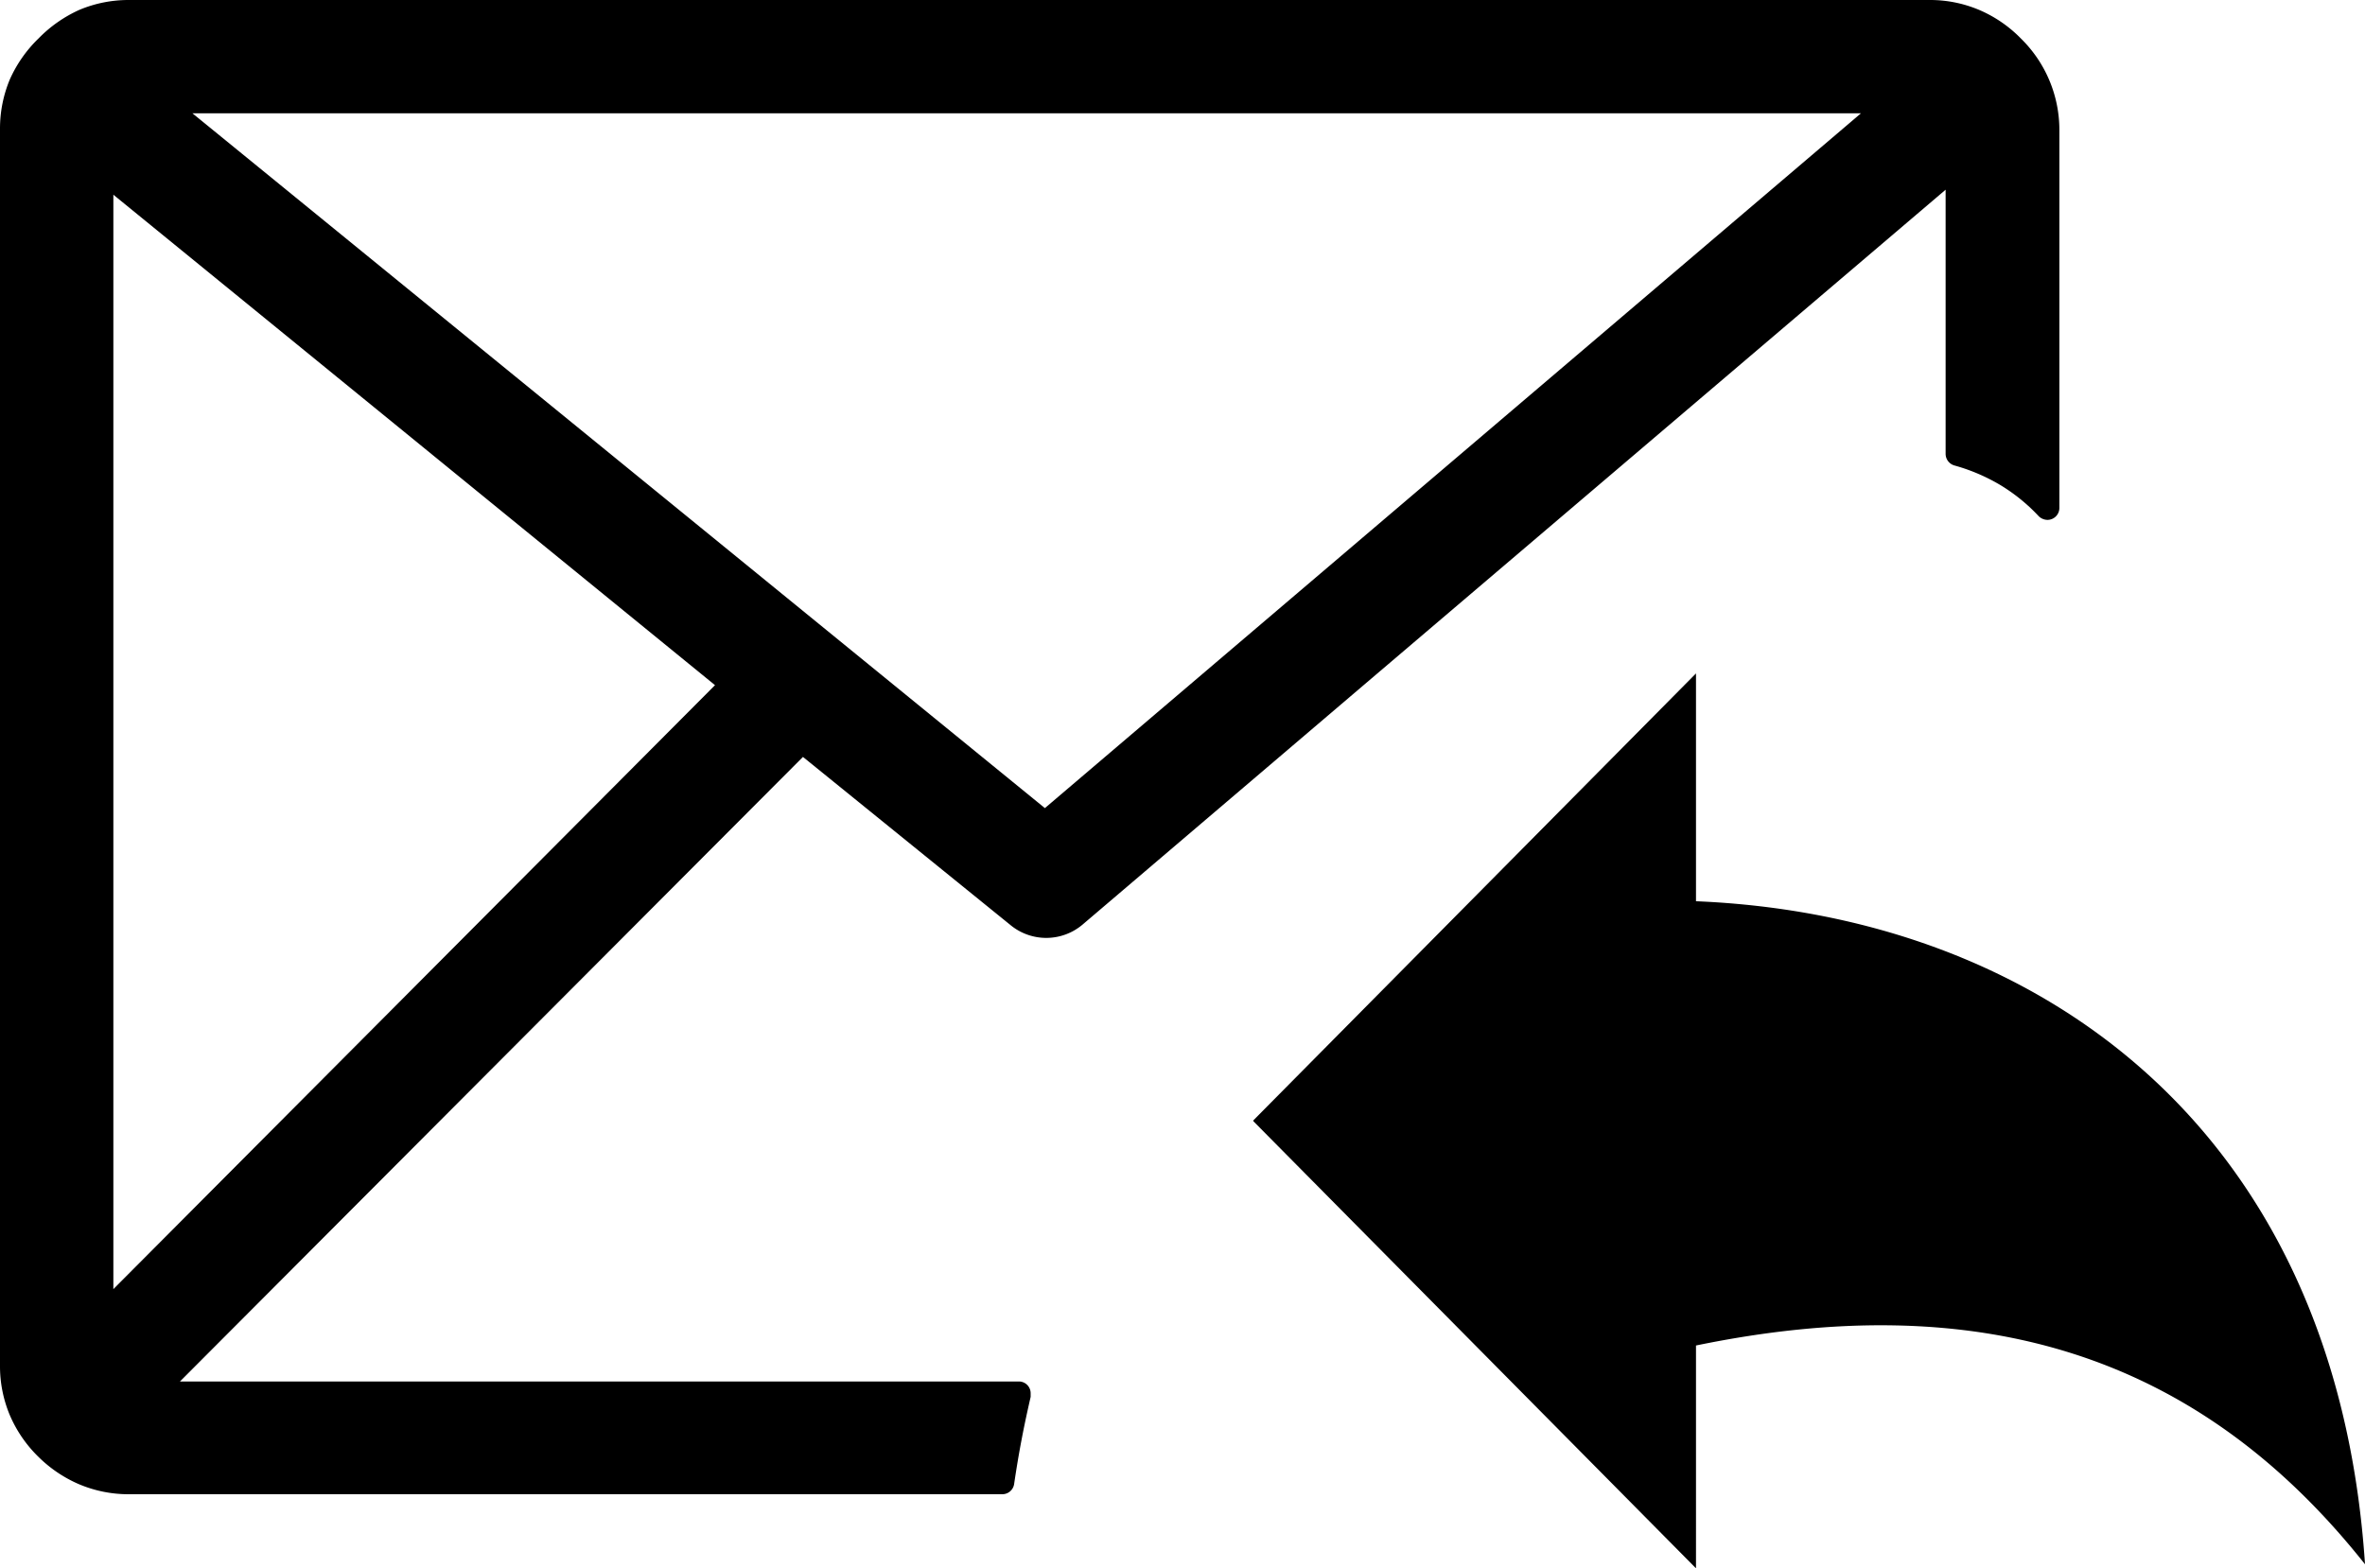 <svg id="Layer_1" data-name="Layer 1" xmlns="http://www.w3.org/2000/svg" viewBox="0 0 122.88 81.51"><defs><style>.cls-1{fill-rule:evenodd;}</style></defs><title>email-reply</title><path class="cls-1" d="M6.68,0h93.6a6.54,6.54,0,0,1,2.54.51A6.72,6.72,0,0,1,105,2a6.65,6.65,0,0,1,2,4.72V26.4a.62.62,0,0,1-.62.62.66.66,0,0,1-.48-.22,9.31,9.31,0,0,0-2-1.61,9.77,9.77,0,0,0-2.36-1,.63.63,0,0,1-.45-.59V9.86L70.92,35.55l-4.47,3.81-10.21,8.7a2.92,2.92,0,0,1-3.76,0L41.72,39.34,9.35,71.8H52.93a.61.61,0,0,1,.62.61l0,.19c-.17.74-.33,1.48-.47,2.22v0c-.14.73-.27,1.51-.39,2.32a.62.62,0,0,1-.61.52H6.68a6.59,6.59,0,0,1-2.55-.51A6.83,6.83,0,0,1,2,75.72,6.72,6.72,0,0,1,.51,73.55v0A6.57,6.57,0,0,1,0,71V6.68A6.63,6.63,0,0,1,.51,4.13,6.83,6.83,0,0,1,2,2,6.94,6.94,0,0,1,4.13.51,6.59,6.59,0,0,1,6.68,0ZM65.12,58.27l23,23.24V69.93c14.54-3,26,.31,34.76,11.37-1.51-22.75-17.06-33.73-34.76-34.46V35l-23,23.23ZM5.89,67,37.15,35.61,5.89,10.12V67ZM10,5.89,54.29,42,96.69,5.89Z"/></svg>